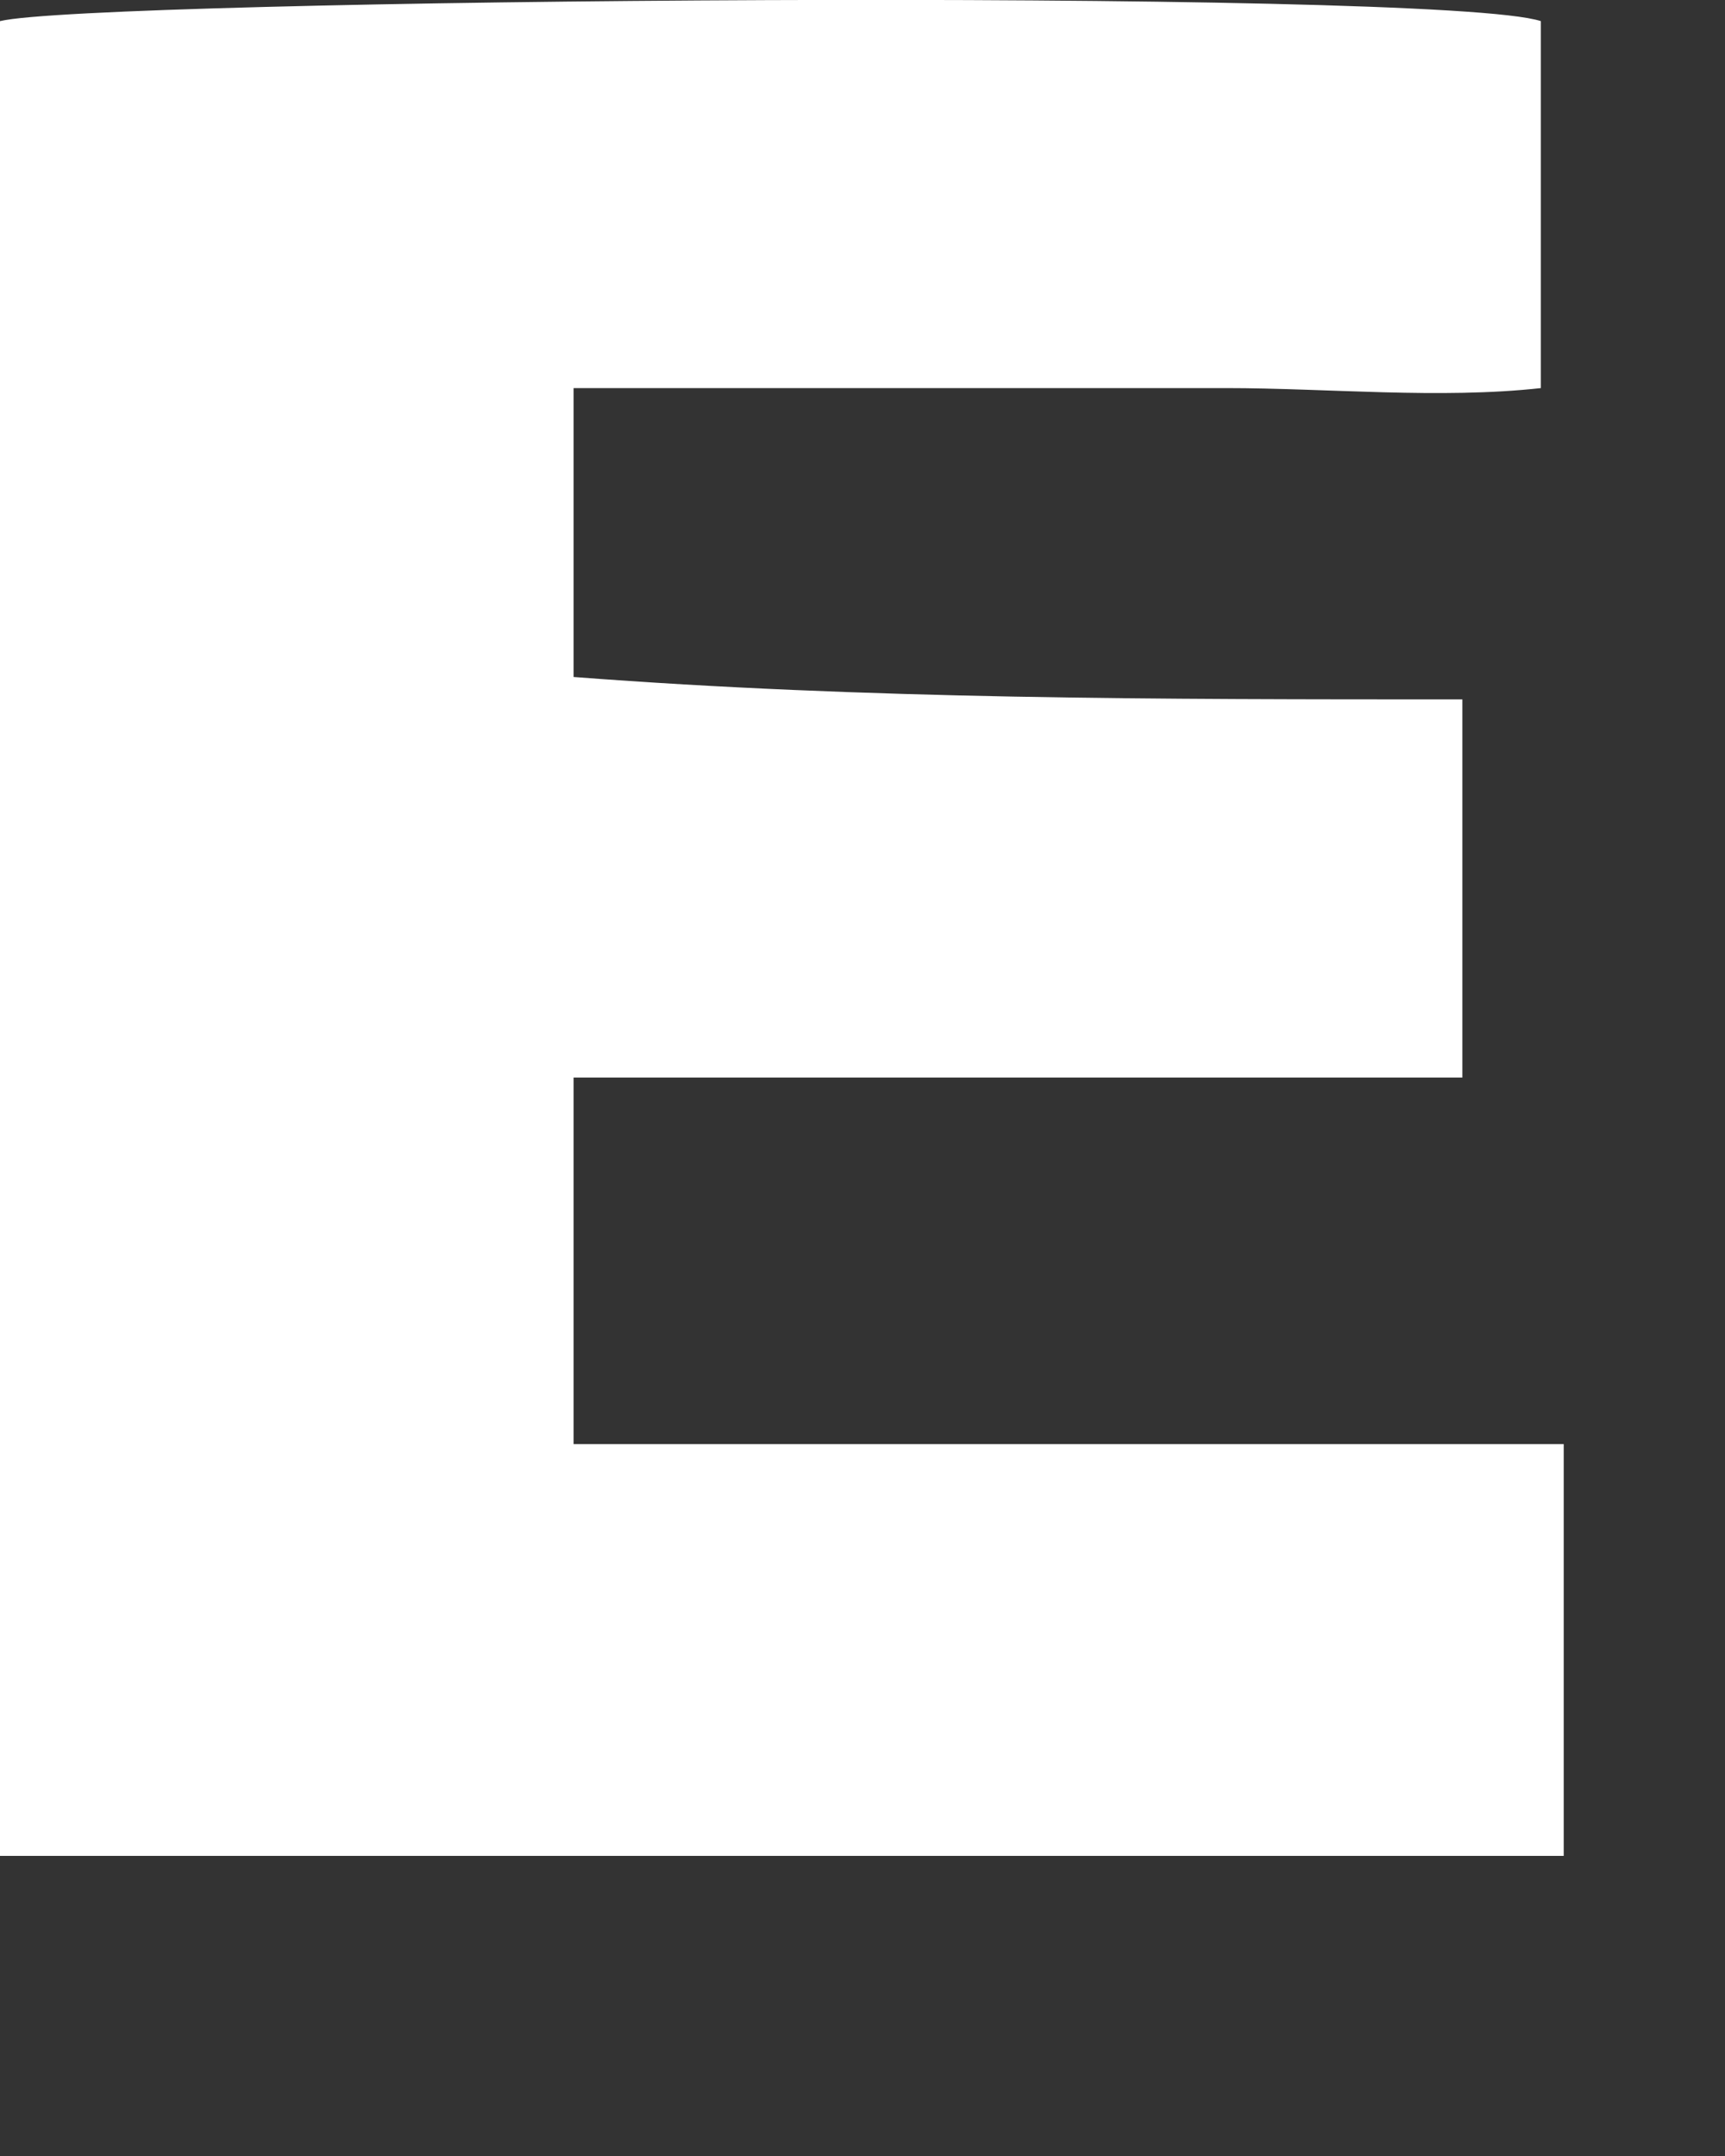 <?xml version="1.0" encoding="utf-8"?>
<svg xmlns="http://www.w3.org/2000/svg" fill="none" height="100%" overflow="visible" preserveAspectRatio="none" style="display: block;" viewBox="0 0 4 5" width="100%">
<rect x="0" y="0" width="4" height="5" fill="#333333" stroke="none"/>
<path d="M3.391 1.622C3.391 1.931 3.391 2.189 3.391 2.499C2.713 2.499 2.034 2.499 1.33 2.499C1.33 2.782 1.33 3.066 1.33 3.349C2.113 3.349 2.869 3.349 3.626 3.349C3.626 3.685 3.626 3.968 3.626 4.304C2.426 4.304 1.2 4.304 0 4.304C0 2.86 0 1.467 0 0.049C0.209 -0.003 3.339 -0.029 3.573 0.049C3.573 0.332 3.573 0.59 3.573 0.9C3.339 0.926 3.078 0.9 2.843 0.9C2.582 0.9 2.347 0.9 2.087 0.9C1.852 0.9 1.591 0.9 1.33 0.9C1.33 1.132 1.33 1.338 1.33 1.57C2.008 1.622 2.687 1.622 3.391 1.622Z" fill="white" id="Vector"/>
</svg>